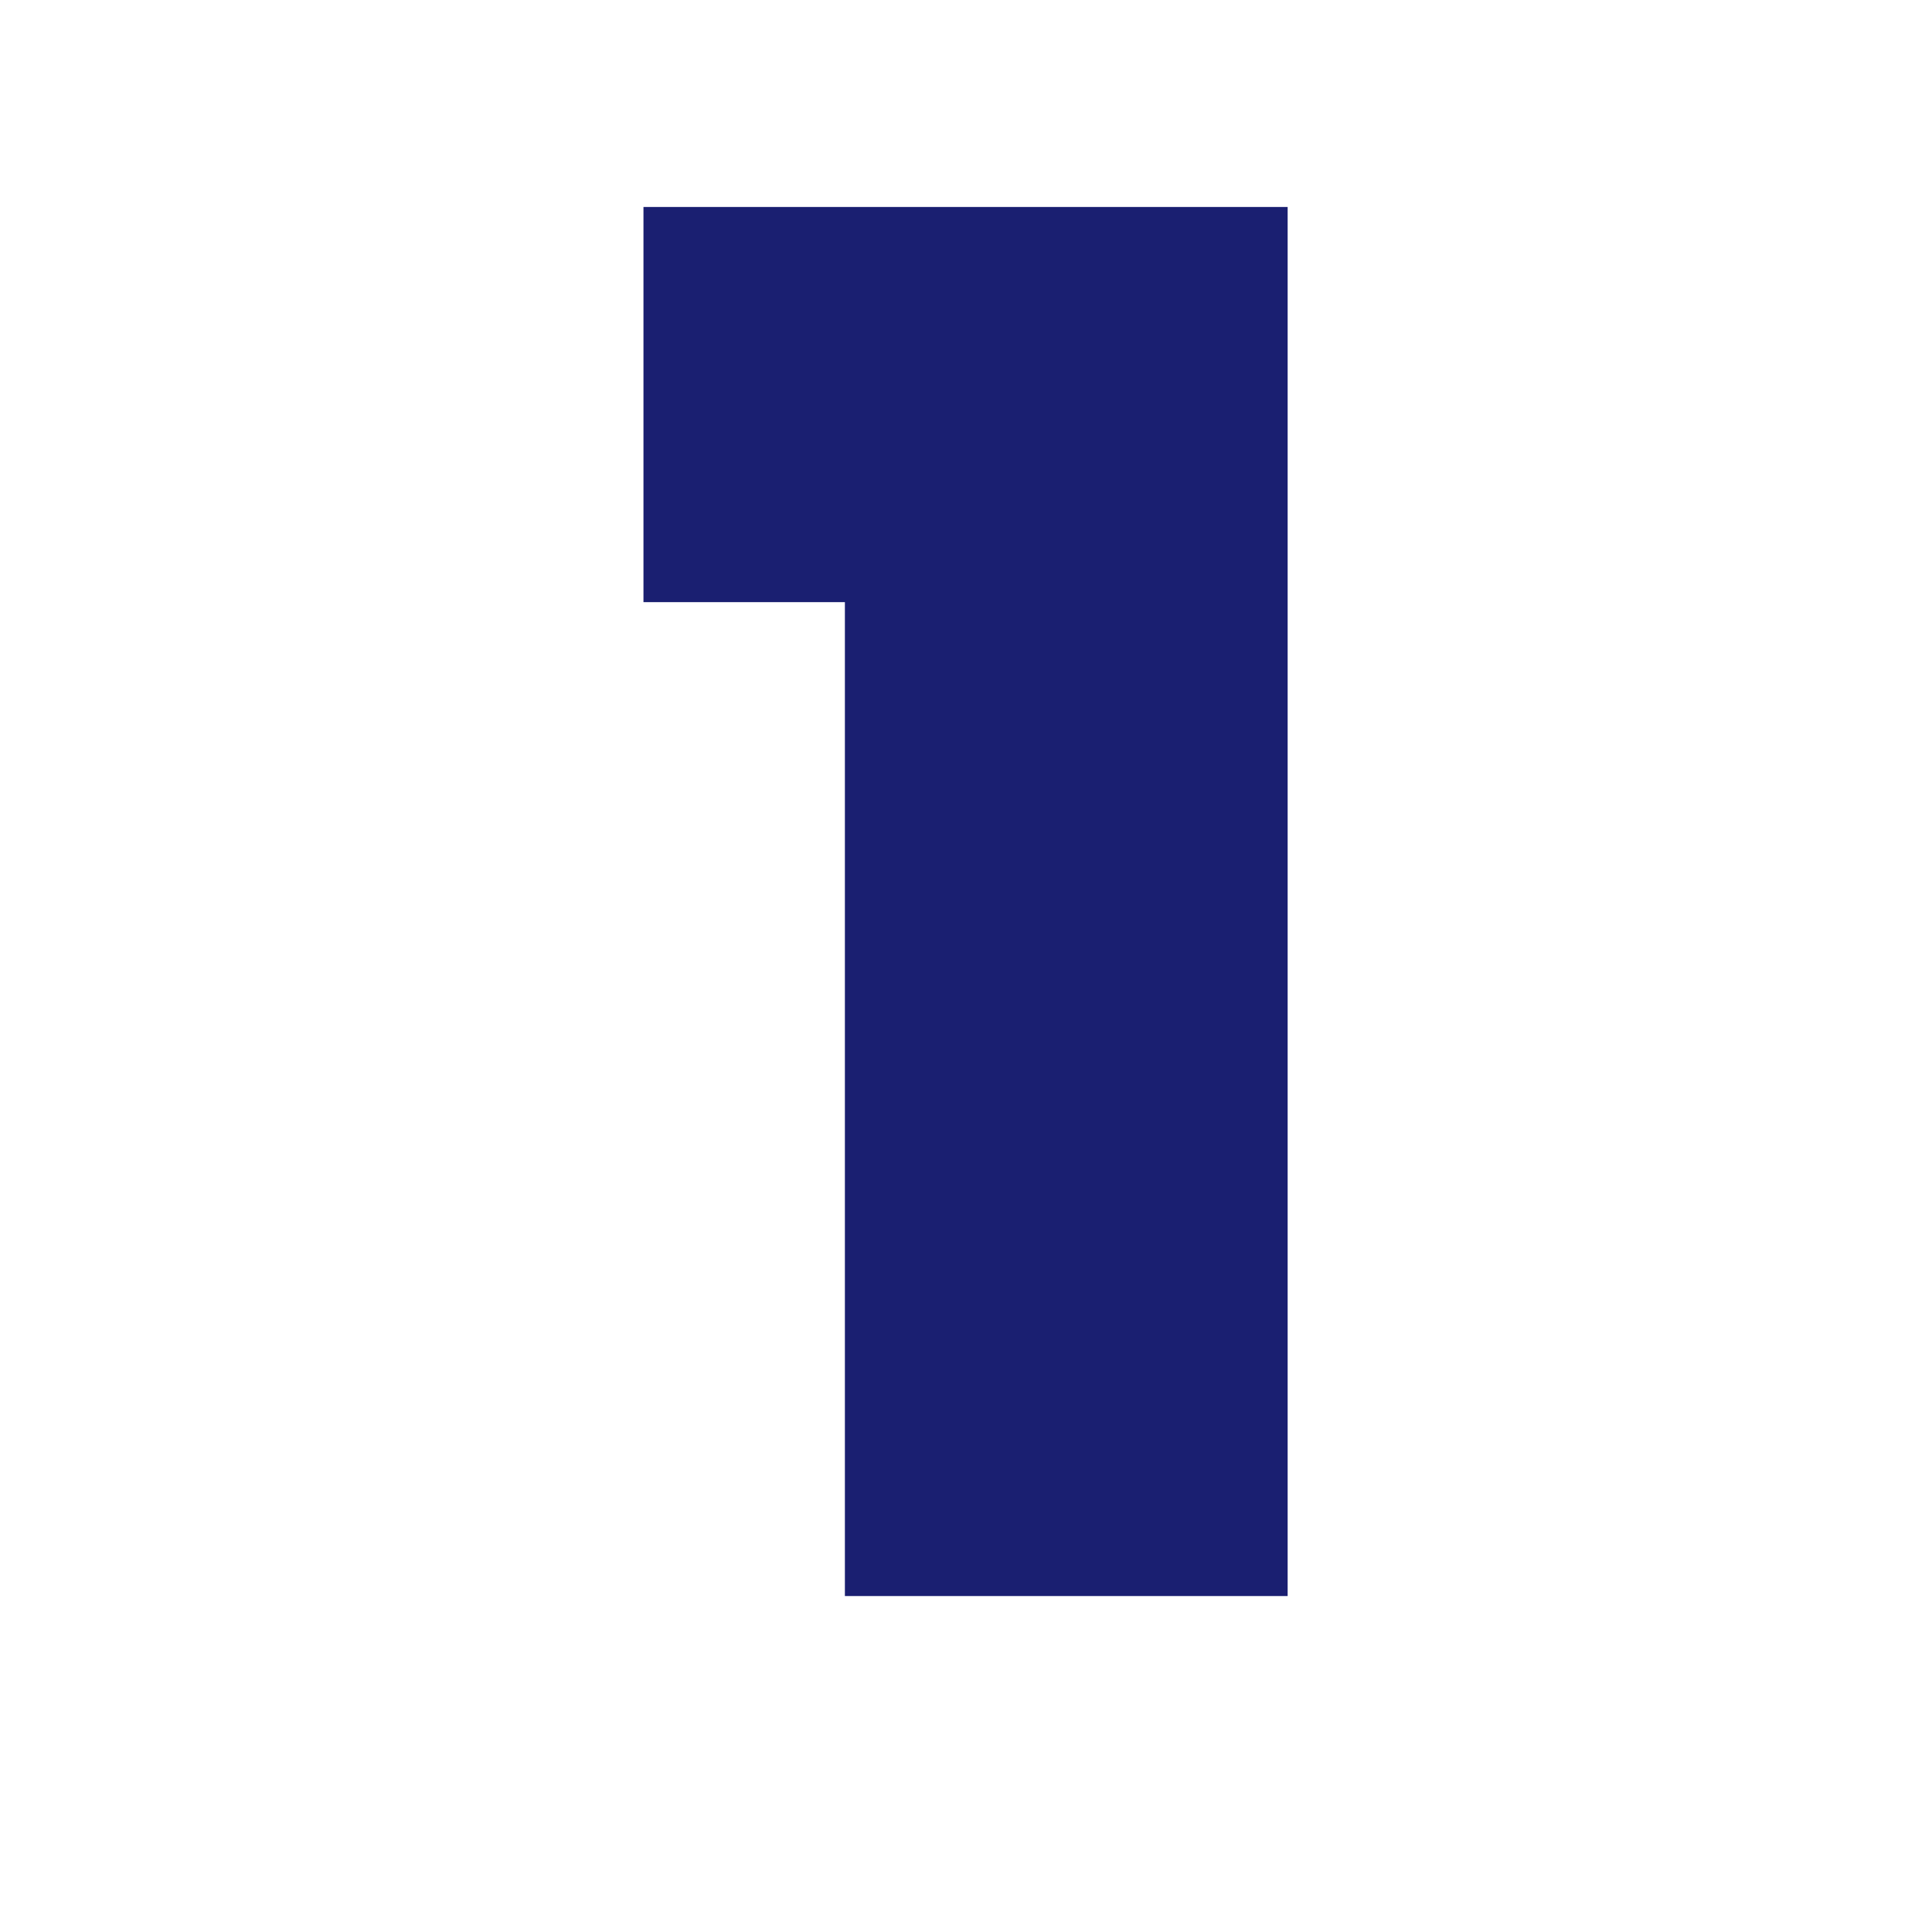 <?xml version="1.0" encoding="UTF-8"?>
<svg id="Layer_1" xmlns="http://www.w3.org/2000/svg" version="1.1" xmlns:xlink="http://www.w3.org/1999/xlink" viewBox="0 0 1080 1080">
  <!-- Generator: Adobe Illustrator 29.3.1, SVG Export Plug-In . SVG Version: 2.1.0 Build 151)  -->
  <defs>
    <style>
      .st0 {
        fill: #1a1f71;
      }
    </style>
  </defs>
  <polygon class="st0" points="359.7 115.7 359.7 336.6 472.3 336.6 472.3 892.2 719.8 892.2 719.8 115.7 359.7 115.7"/>
</svg>